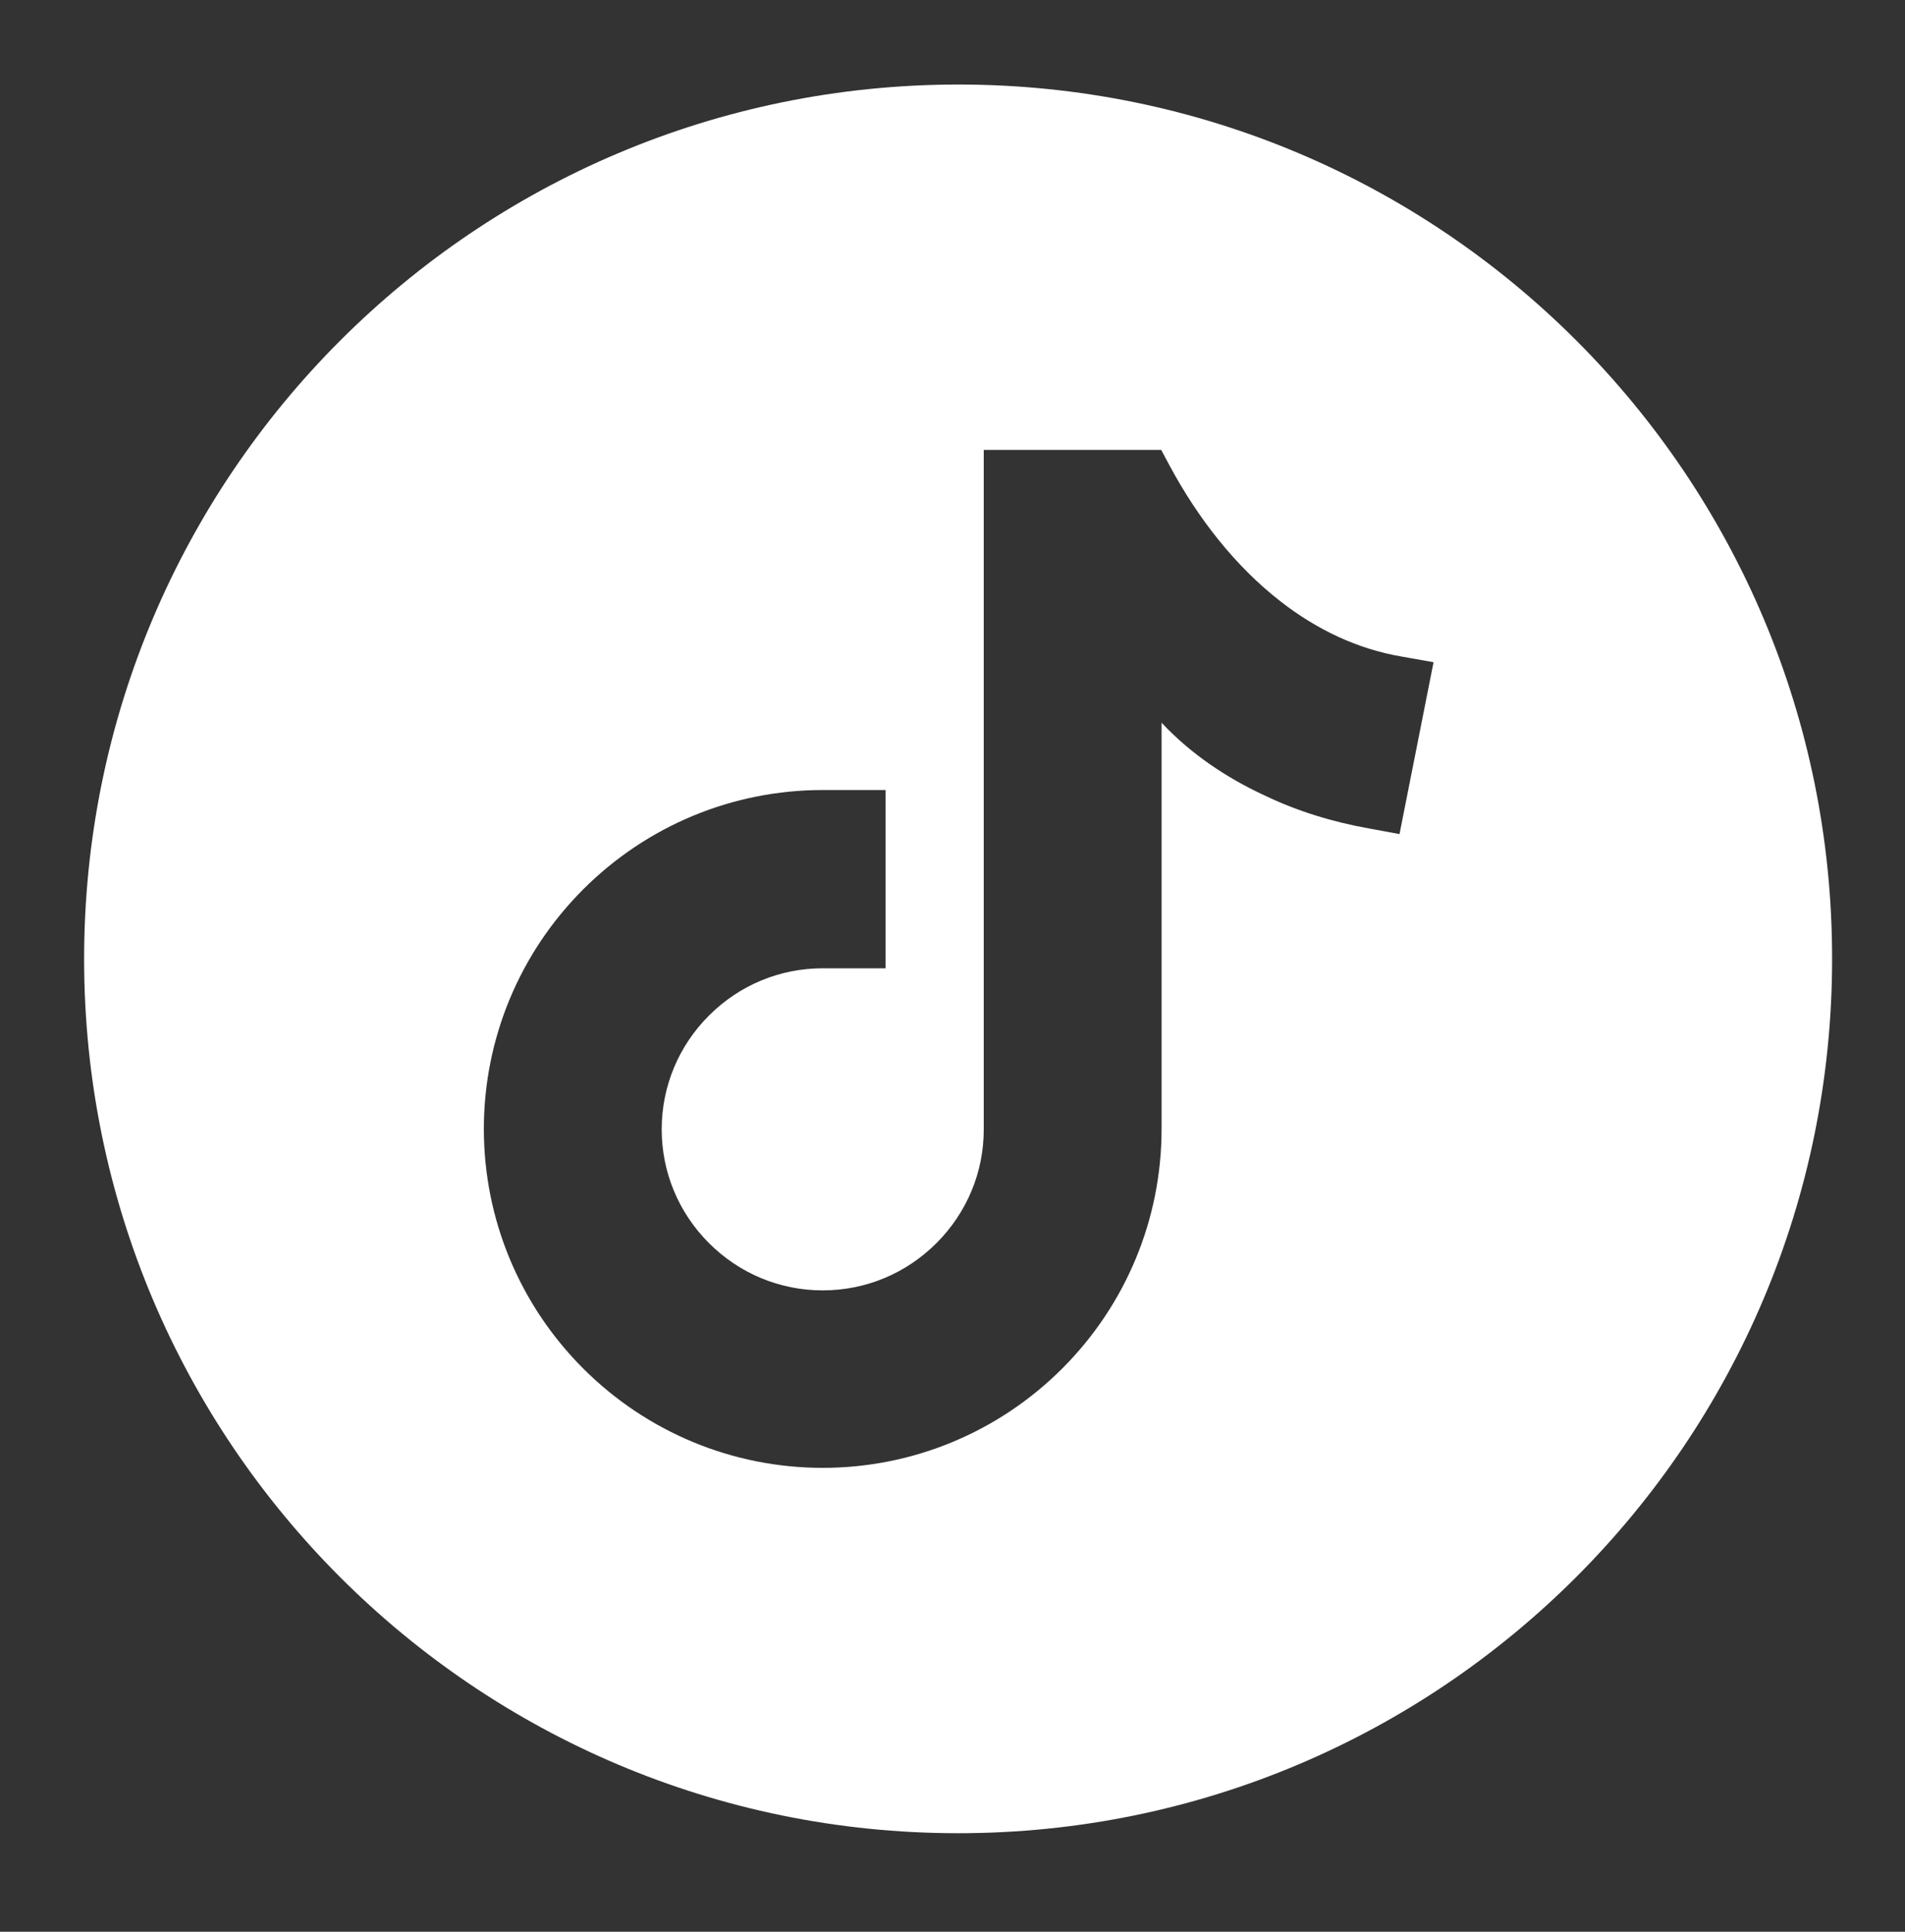 <?xml version="1.0" encoding="utf-8"?>
<!-- Generator: Adobe Illustrator 26.3.1, SVG Export Plug-In . SVG Version: 6.00 Build 0)  -->
<svg version="1.1" id="Layer_1" xmlns="http://www.w3.org/2000/svg" xmlns:xlink="http://www.w3.org/1999/xlink" x="0px" y="0px"
	 viewBox="0 0 475.6 482.2" style="enable-background:new 0 0 475.6 482.2;" xml:space="preserve">
<rect x="0" y="0" width="475.6" height="482.2" fill="#333333" stroke="none"/>
<style type="text/css">
	.st0{fill-rule:evenodd;clip-rule:evenodd;}
</style>
<circle cx="1481.2" cy="-434.8" r="227.4" fill="#fff"/>
<g>
	<path fill="white" class="st0" d="M290,180.4l0,7h0v94.4c0,22.5-8.9,43.9-24.8,59.8c-15.9,15.9-37.3,24.8-59.8,24.8c-22.5,0-43.9-8.9-59.8-24.8
		c-15.9-15.9-24.8-37.3-24.8-59.8c0-22.5,8.9-43.9,24.8-59.8c15.9-15.9,37.3-24.8,59.8-24.8h15.7v44.5h-15.7
		c-10.7,0-20.8,4.2-28.4,11.8c-7.6,7.6-11.8,17.7-11.8,28.4c0,10.7,4.2,20.8,11.8,28.4c7.6,7.6,17.7,11.8,28.4,11.8
		c10.7,0,20.8-4.2,28.4-11.8c7.6-7.6,11.8-17.7,11.8-28.3V112.3h44.3l2.2,4.1c6.9,12.8,16.2,24.9,27.7,33.8
		c8.9,6.9,19,11.8,30.2,13.7l7.9,1.4l-8.5,42.9l-7.6-1.4c-9-1.6-17.9-4.3-26.2-8.3C306.1,194.1,297.2,188.1,290,180.4L290,180.4z
		 M239.3,21.1C118.7,21.1,21,118.8,21,239.4c0,120.5,97.7,218.2,218.2,218.2c120.5,0,218.2-97.7,218.2-218.2
		C457.5,118.8,359.8,21.1,239.3,21.1L239.3,21.1L239.3,21.1z"/>
</g>
</svg>
